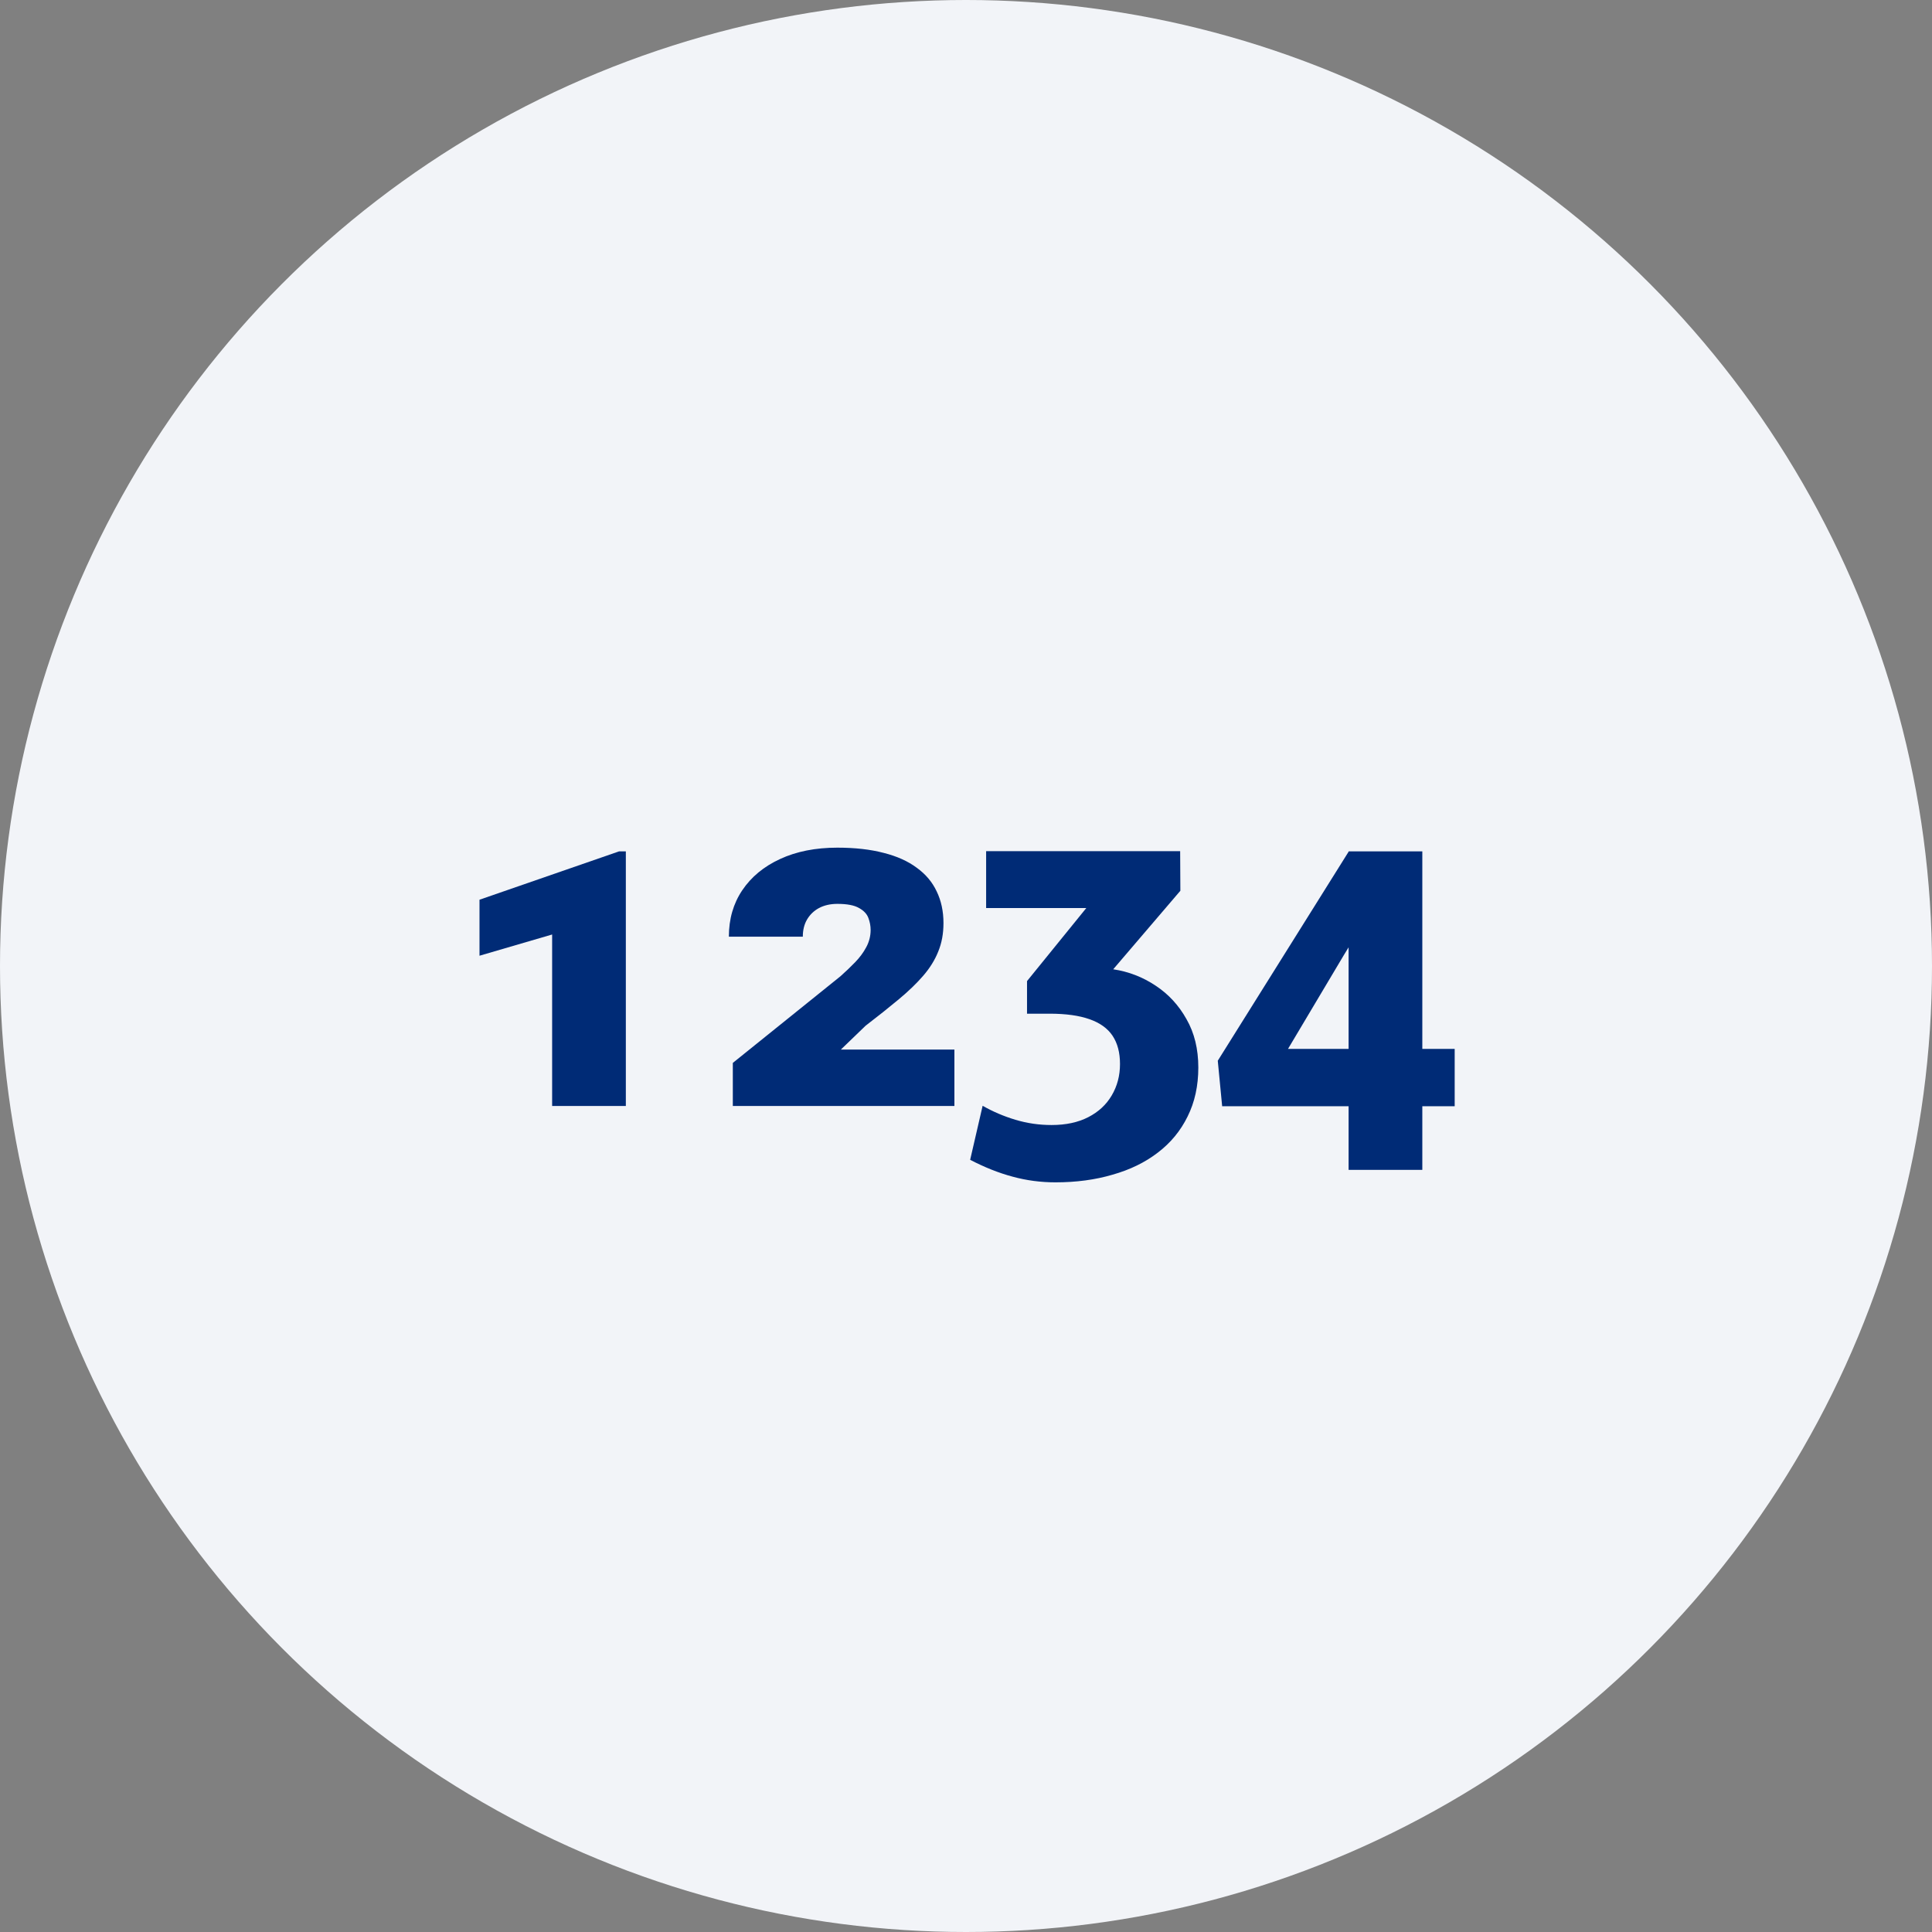 <svg width="138" height="138" viewBox="0 0 138 138" fill="none" xmlns="http://www.w3.org/2000/svg">
<rect x="0" y="0" width="138" height="138" fill="#808080" stroke="none"/>
<circle cx="69" cy="69" r="69" fill="#F2F4F8"/>
<path d="M44.703 60.812V79H39.438V66.75L34.25 68.266V64.266L44.219 60.812H44.703Z" fill="#002B76"/>
<path d="M68.172 74.969V79H52.344V75.922L60.031 69.734C60.406 69.401 60.755 69.068 61.078 68.734C61.411 68.391 61.677 68.031 61.875 67.656C62.083 67.271 62.188 66.859 62.188 66.422C62.188 66.141 62.135 65.859 62.031 65.578C61.927 65.287 61.703 65.047 61.359 64.859C61.026 64.662 60.51 64.562 59.812 64.562C59.312 64.562 58.875 64.662 58.5 64.859C58.135 65.057 57.849 65.333 57.641 65.688C57.443 66.031 57.344 66.438 57.344 66.906H52.062C52.062 65.646 52.38 64.542 53.016 63.594C53.661 62.635 54.562 61.891 55.719 61.359C56.885 60.818 58.25 60.547 59.812 60.547C61.073 60.547 62.177 60.672 63.125 60.922C64.073 61.161 64.859 61.516 65.484 61.984C66.12 62.443 66.594 63.005 66.906 63.672C67.229 64.338 67.391 65.094 67.391 65.938C67.391 66.688 67.266 67.365 67.016 67.969C66.776 68.573 66.417 69.151 65.938 69.703C65.469 70.245 64.891 70.802 64.203 71.375C63.516 71.948 62.724 72.578 61.828 73.266L60.062 74.969H68.172Z" fill="#002B76"/>
<path d="M73.359 70.078L77.594 64.859H70.438V60.797H84.297L84.312 63.625L79.516 69.234C80.62 69.401 81.63 69.792 82.547 70.406C83.463 71.01 84.198 71.807 84.75 72.797C85.312 73.776 85.594 74.927 85.594 76.25C85.594 77.562 85.338 78.729 84.828 79.75C84.328 80.771 83.62 81.63 82.703 82.328C81.797 83.026 80.719 83.552 79.469 83.906C78.229 84.271 76.87 84.453 75.391 84.453C74.338 84.453 73.318 84.318 72.328 84.047C71.349 83.787 70.338 83.385 69.297 82.844L70.188 78.984C70.917 79.401 71.698 79.734 72.531 79.984C73.365 80.234 74.224 80.359 75.109 80.359C76.13 80.359 77.005 80.172 77.734 79.797C78.463 79.422 79.021 78.906 79.406 78.25C79.802 77.583 80 76.833 80 76C80 75.188 79.823 74.516 79.469 73.984C79.115 73.453 78.562 73.057 77.812 72.797C77.073 72.537 76.125 72.406 74.969 72.406H73.359V70.078Z" fill="#002B76"/>
<path d="M103.906 74.922V79.016H87.297L86.984 75.766L96.344 60.812H100.516L96 68.203L92 74.922H103.906ZM101.594 60.812V83.562H96.328V60.812H101.594Z" fill="#002B76"/>
</svg>
